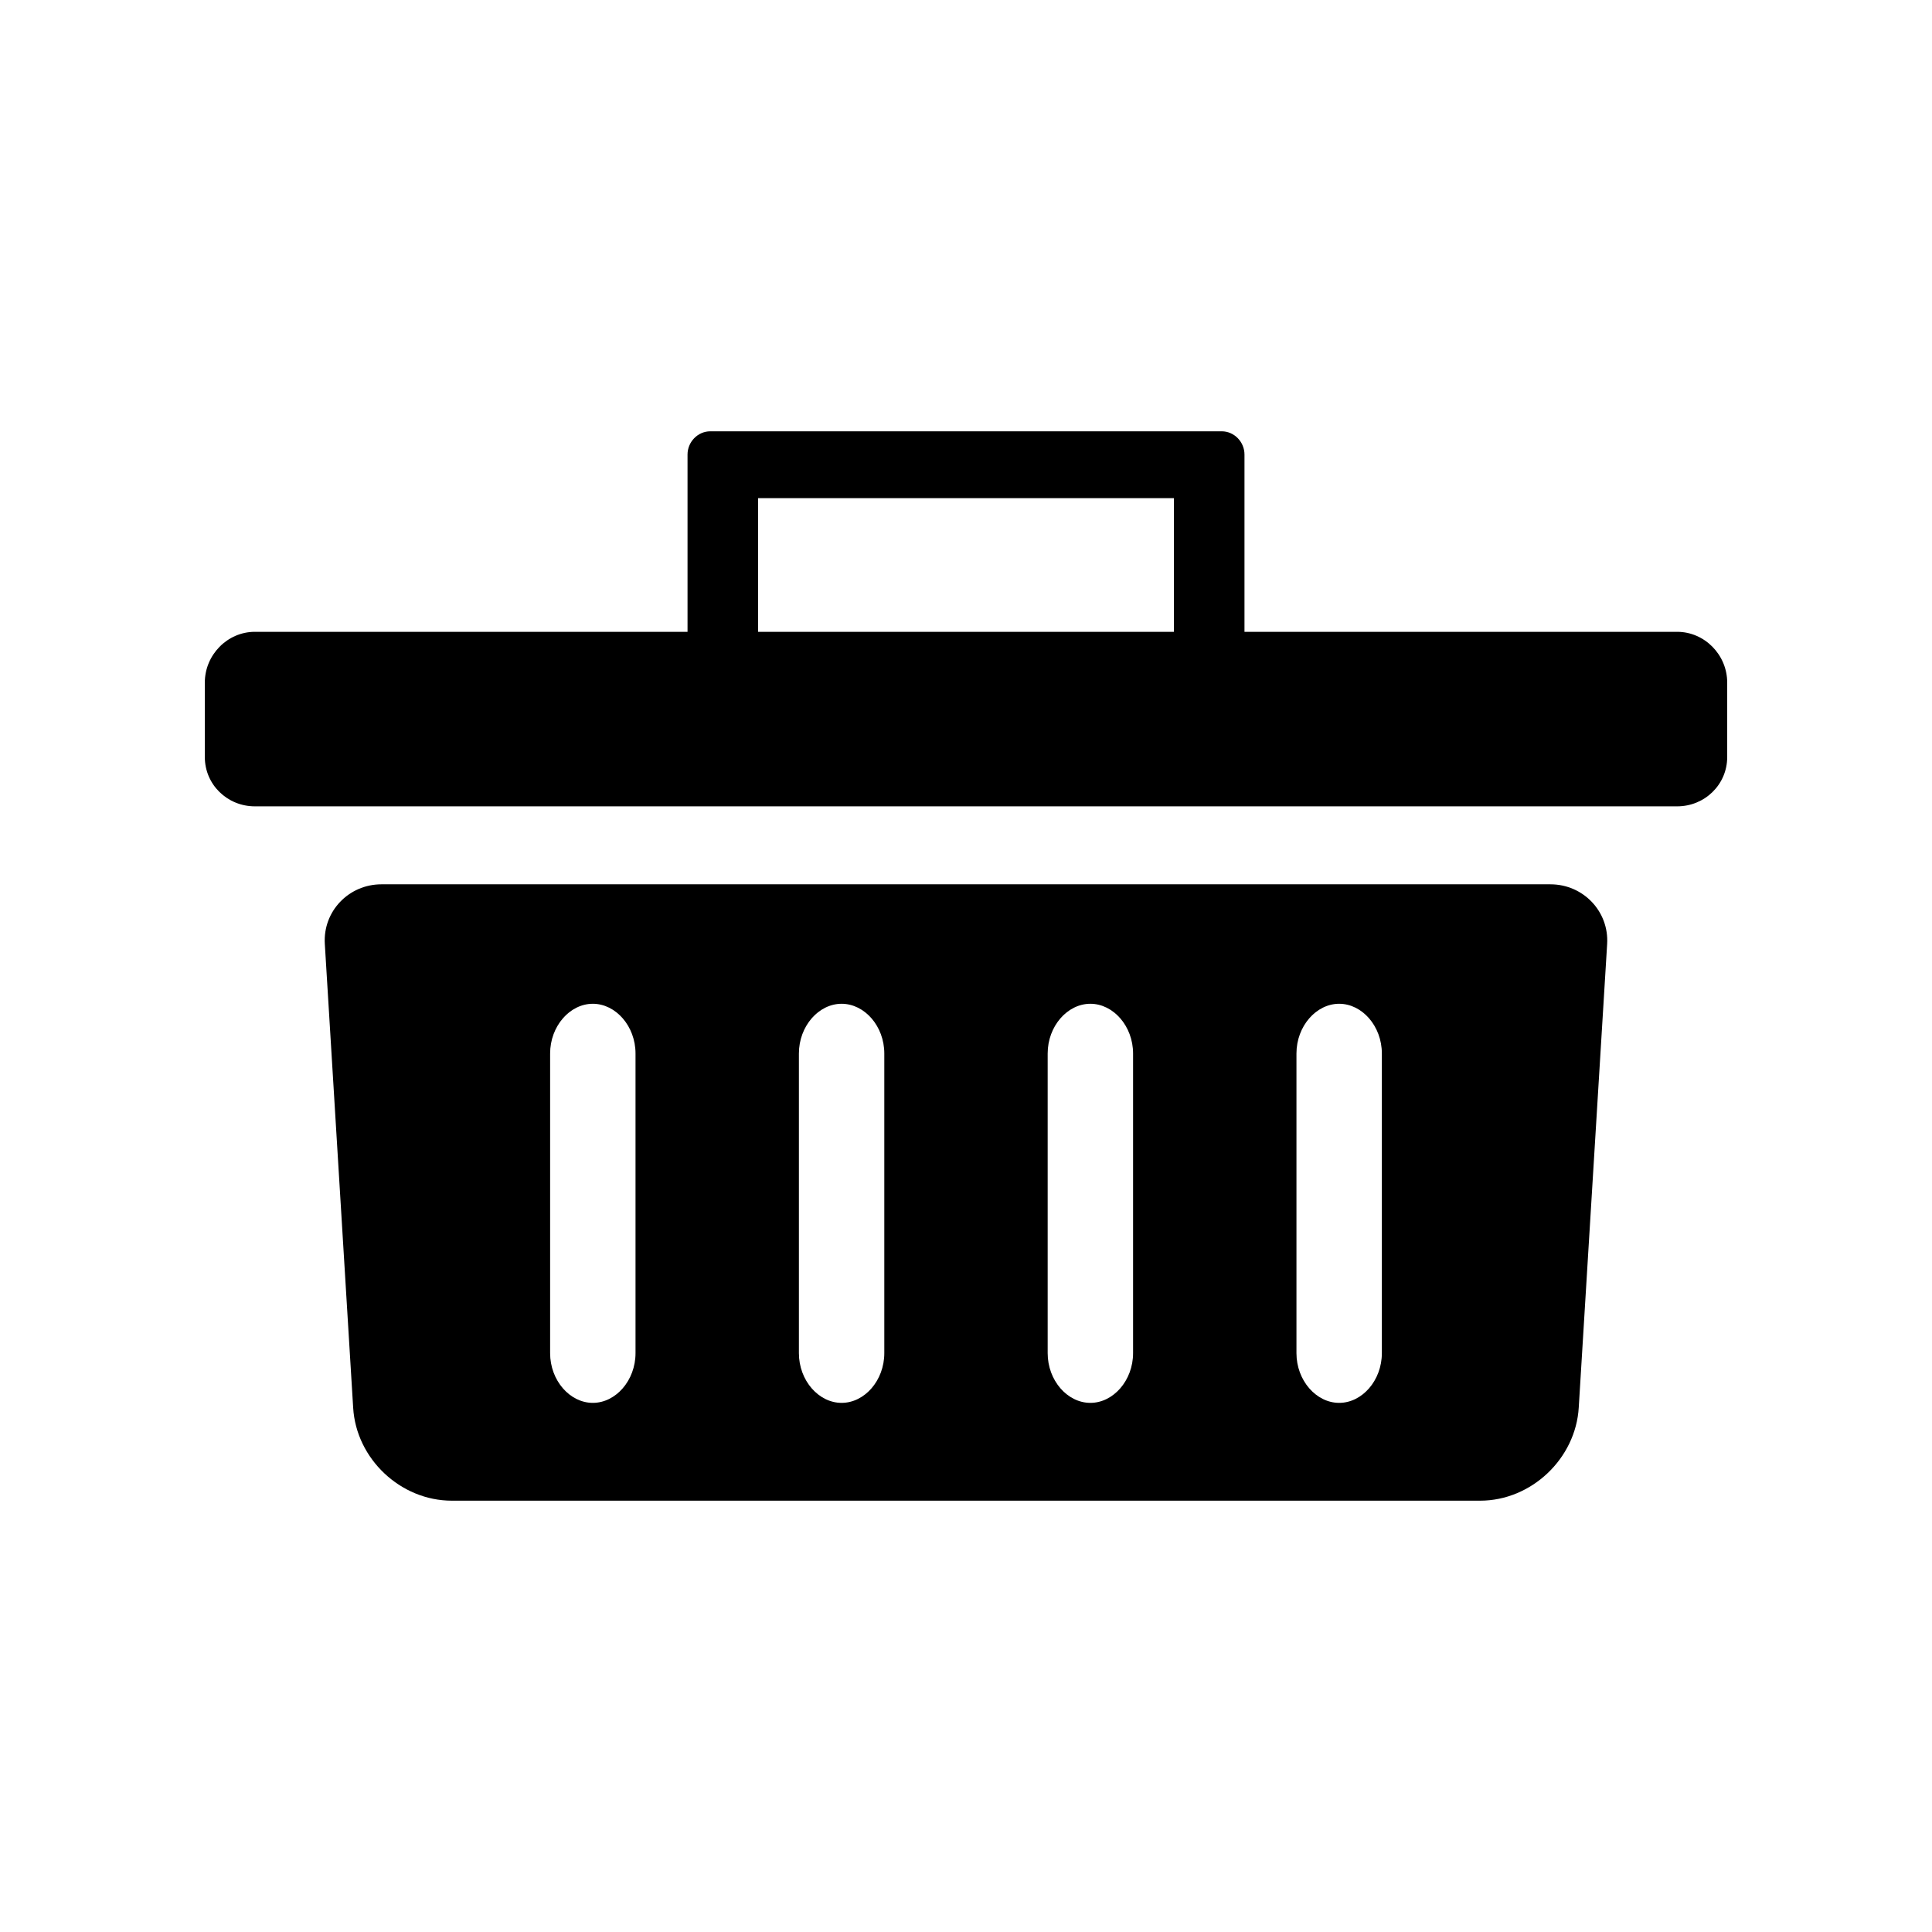 <?xml version="1.0" encoding="UTF-8"?>
<!-- Uploaded to: ICON Repo, www.iconrepo.com, Generator: ICON Repo Mixer Tools -->
<svg fill="#000000" width="800px" height="800px" version="1.1" viewBox="144 144 512 512" xmlns="http://www.w3.org/2000/svg">
 <g>
  <path d="m554.89 378.35h-309.79c-8.672 0-15.547 7.144-15.02 15.801l7.512 122.9c0.797 13.562 12.559 24.645 26.145 24.645h272.51c13.59 0 25.355-11.164 26.141-24.727l7.523-122.78c0.531-8.656-6.348-15.836-15.02-15.836zm-242.47 124.24c0 7.25-5.234 13.184-11.316 13.184-6.09 0-11.316-5.93-11.316-13.184v-79.395c0-7.25 5.227-13.184 11.316-13.184 6.082 0 11.316 5.93 11.316 13.184zm65.93 0c0 7.25-5.227 13.184-11.316 13.184s-11.316-5.93-11.316-13.184v-79.395c0-7.25 5.227-13.184 11.316-13.184s11.316 5.93 11.316 13.184zm65.926 0c0 7.25-5.234 13.184-11.316 13.184-6.098 0-11.316-5.93-11.316-13.184v-79.395c0-7.25 5.219-13.184 11.316-13.184 6.082 0 11.316 5.93 11.316 13.184zm65.93 0c0 7.25-5.227 13.184-11.316 13.184-6.082 0-11.316-5.93-11.316-13.184v-79.395c0-7.25 5.234-13.184 11.316-13.184 6.09 0 11.316 5.93 11.316 13.184z"/>
  <path d="m588.46 311.44h-114.66v-41.262-0.047-5.68c0-3.32-2.703-6.148-6.023-6.148h-135.55c-3.32 0-6.023 2.828-6.023 6.148v46.988h-114.66c-7.301 0-13.262 6.133-13.262 13.438v19.75c0 7.301 5.961 13.062 13.262 13.062h376.92c7.301 0 13.262-5.758 13.262-13.062v-19.75c0-7.305-5.957-13.438-13.262-13.438zm-243.56-35.422h110.21v35.426l-110.21-0.004z"/>
 </g>
</svg>